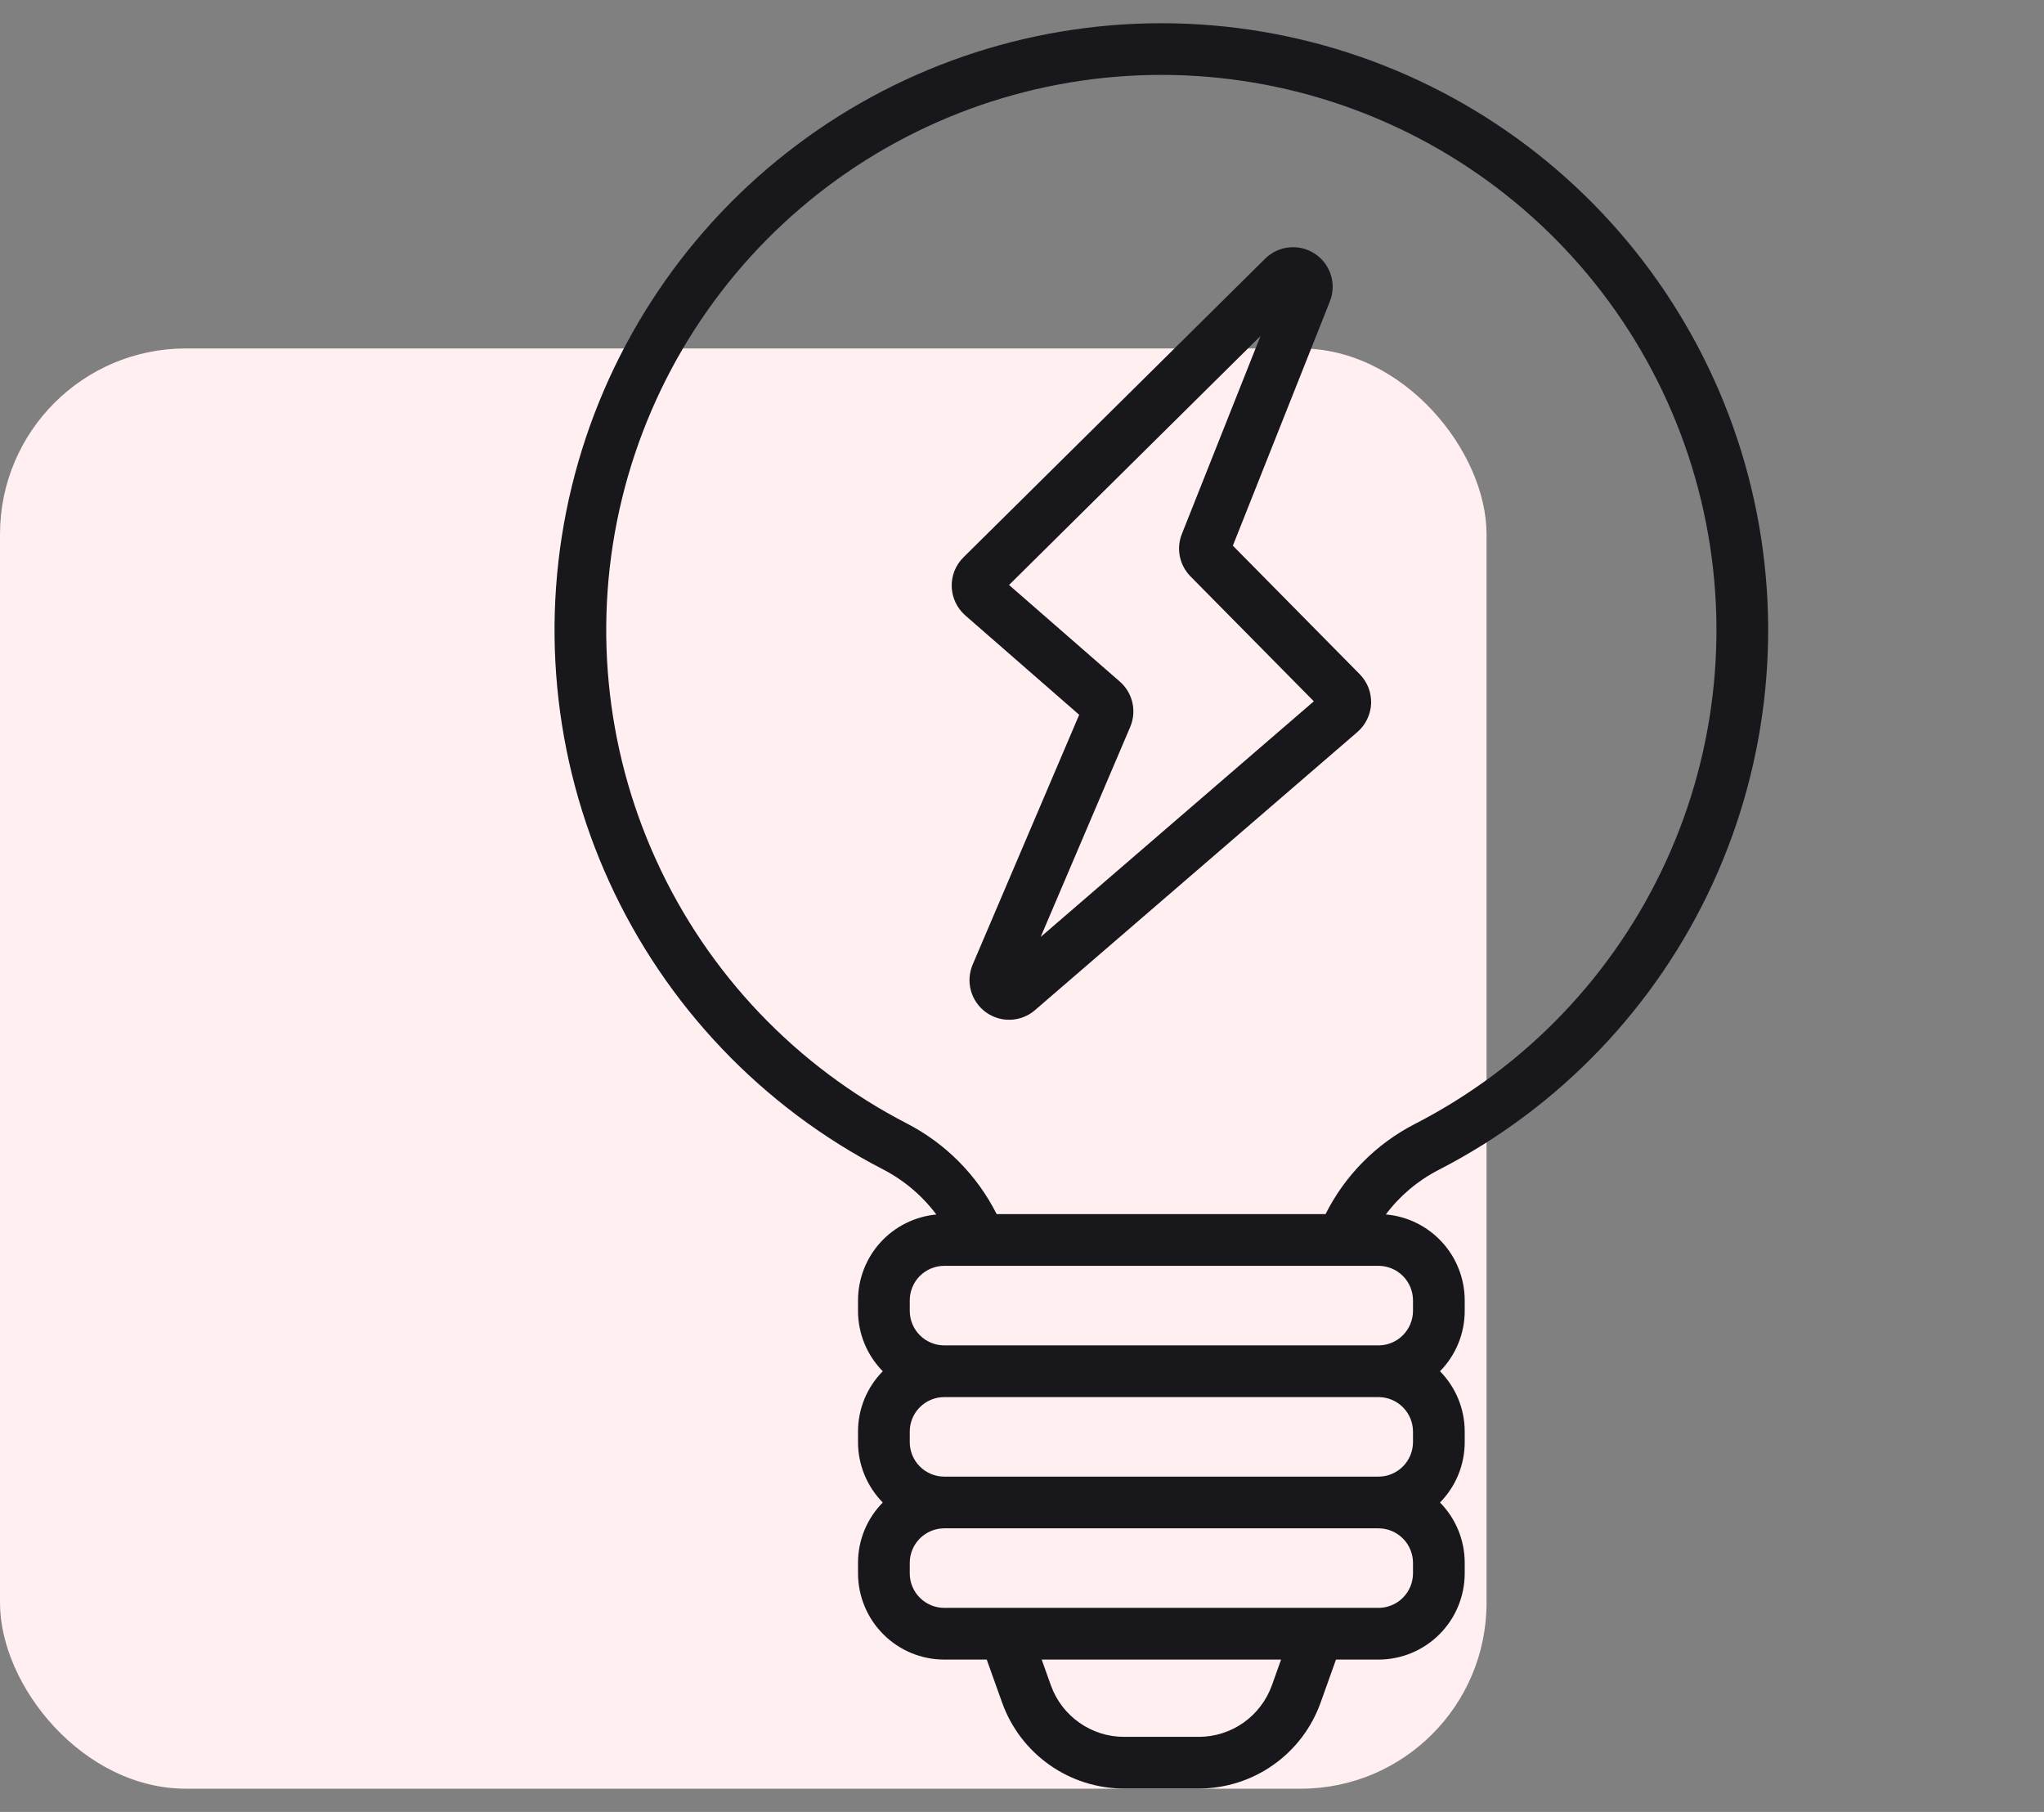 <svg width="44" height="39" viewBox="0 0 44 39" fill="none" xmlns="http://www.w3.org/2000/svg">
<rect x="0" y="0" width="44" height="39" fill="#808080" stroke="none"/>
<rect y="7.5" width="32" height="31" rx="4" fill="#FFEFF1"/>
<g clip-path="url(#clip0_1004_1968)">
<path d="M26.539 11.745L28.627 6.489C28.7 6.307 28.707 6.106 28.649 5.919C28.59 5.731 28.469 5.57 28.305 5.462C28.142 5.354 27.946 5.305 27.751 5.325C27.556 5.344 27.373 5.43 27.234 5.568L20.74 11.996C20.656 12.079 20.591 12.178 20.547 12.286C20.504 12.395 20.483 12.512 20.487 12.63C20.491 12.747 20.519 12.862 20.569 12.968C20.619 13.074 20.691 13.169 20.779 13.246L20.779 13.246L23.231 15.385L20.939 20.76C20.863 20.938 20.849 21.136 20.9 21.322C20.951 21.508 21.064 21.671 21.219 21.785C21.375 21.899 21.565 21.957 21.758 21.949C21.951 21.941 22.135 21.868 22.281 21.741L29.219 15.757C29.308 15.68 29.38 15.587 29.43 15.481C29.481 15.376 29.51 15.261 29.515 15.145C29.519 15.028 29.5 14.911 29.458 14.802C29.415 14.693 29.351 14.594 29.269 14.511L26.539 11.745ZM22.402 20.167L24.329 15.648C24.4 15.482 24.416 15.298 24.376 15.122C24.336 14.947 24.241 14.788 24.105 14.67L21.721 12.591L27.134 7.233L25.442 11.492C25.38 11.646 25.365 11.815 25.398 11.977C25.431 12.139 25.511 12.289 25.628 12.407L28.282 15.095L22.402 20.167ZM30.967 25.182C33.573 23.843 35.653 21.668 36.874 19.006C38.094 16.343 38.385 13.347 37.698 10.499C37.011 7.652 35.387 5.118 33.087 3.304C30.787 1.491 27.943 0.503 25.014 0.5C22.085 0.497 19.24 1.478 16.935 3.287C14.631 5.095 13.002 7.626 12.308 10.472C11.615 13.318 11.899 16.314 13.114 18.979C14.329 21.645 16.404 23.825 19.007 25.169C19.458 25.402 19.851 25.734 20.156 26.141C19.696 26.184 19.268 26.397 18.956 26.738C18.644 27.08 18.471 27.526 18.47 27.988V28.216C18.47 28.702 18.661 29.168 19.003 29.515C18.661 29.861 18.47 30.327 18.47 30.813V31.041C18.47 31.527 18.661 31.993 19.003 32.34C18.661 32.686 18.47 33.152 18.47 33.638V33.866C18.471 34.358 18.667 34.829 19.015 35.177C19.362 35.525 19.834 35.721 20.326 35.721H21.241L21.573 36.65C21.767 37.19 22.122 37.657 22.592 37.988C23.061 38.319 23.62 38.496 24.194 38.497H25.806C26.38 38.496 26.94 38.319 27.409 37.988C27.878 37.658 28.233 37.19 28.427 36.65L28.759 35.721H29.674C30.166 35.721 30.638 35.525 30.986 35.177C31.334 34.829 31.529 34.358 31.53 33.866V33.638C31.53 33.152 31.339 32.686 30.998 32.34C31.339 31.993 31.53 31.527 31.53 31.041V30.813C31.53 30.327 31.339 29.861 30.998 29.515C31.339 29.168 31.53 28.702 31.53 28.216V27.988C31.529 27.524 31.355 27.076 31.04 26.734C30.726 26.392 30.295 26.18 29.832 26.14C30.133 25.738 30.521 25.411 30.967 25.182ZM27.379 36.276C27.262 36.6 27.049 36.88 26.768 37.079C26.486 37.277 26.151 37.384 25.806 37.384H24.194C23.85 37.384 23.514 37.277 23.233 37.078C22.951 36.88 22.738 36.6 22.622 36.276L22.424 35.721H27.577L27.379 36.276ZM30.417 33.866C30.416 34.063 30.338 34.251 30.199 34.39C30.06 34.529 29.871 34.608 29.674 34.608H20.326C20.129 34.608 19.941 34.529 19.801 34.39C19.662 34.251 19.584 34.063 19.584 33.866V33.638C19.584 33.442 19.662 33.253 19.801 33.114C19.941 32.975 20.129 32.896 20.326 32.896H29.674C29.871 32.896 30.06 32.975 30.199 33.114C30.338 33.253 30.416 33.442 30.417 33.638V33.866ZM30.417 31.041C30.416 31.238 30.338 31.426 30.199 31.565C30.06 31.704 29.871 31.783 29.674 31.783H20.326C20.129 31.783 19.941 31.704 19.801 31.565C19.662 31.426 19.584 31.238 19.584 31.041V30.813C19.584 30.616 19.662 30.428 19.801 30.289C19.941 30.15 20.129 30.071 20.326 30.071H29.674C29.871 30.071 30.06 30.15 30.199 30.289C30.338 30.428 30.416 30.616 30.417 30.813V31.041ZM30.417 27.988V28.216C30.416 28.412 30.338 28.601 30.199 28.74C30.06 28.879 29.871 28.958 29.674 28.958H20.326C20.129 28.958 19.941 28.879 19.801 28.74C19.662 28.601 19.584 28.412 19.584 28.216V27.988C19.584 27.791 19.662 27.603 19.801 27.464C19.941 27.325 20.129 27.246 20.326 27.246H29.674C29.871 27.246 30.06 27.325 30.199 27.464C30.338 27.603 30.416 27.791 30.417 27.988ZM28.534 26.133H21.455C21.032 25.294 20.354 24.61 19.518 24.18C17.137 22.95 15.238 20.956 14.127 18.518C13.015 16.08 12.755 13.338 13.389 10.735C14.023 8.131 15.514 5.816 17.622 4.161C19.73 2.507 22.333 1.609 25.013 1.612C27.693 1.615 30.294 2.519 32.398 4.178C34.503 5.837 35.988 8.155 36.616 10.76C37.245 13.366 36.979 16.106 35.862 18.542C34.745 20.978 32.842 22.968 30.458 24.192C29.627 24.618 28.953 25.298 28.534 26.133Z" fill="#18171C"/>
</g>
<defs>
<clipPath id="clip0_1004_1968">
<rect width="38" height="38" fill="white" transform="translate(6 0.5)"/>
</clipPath>
</defs>
</svg>
